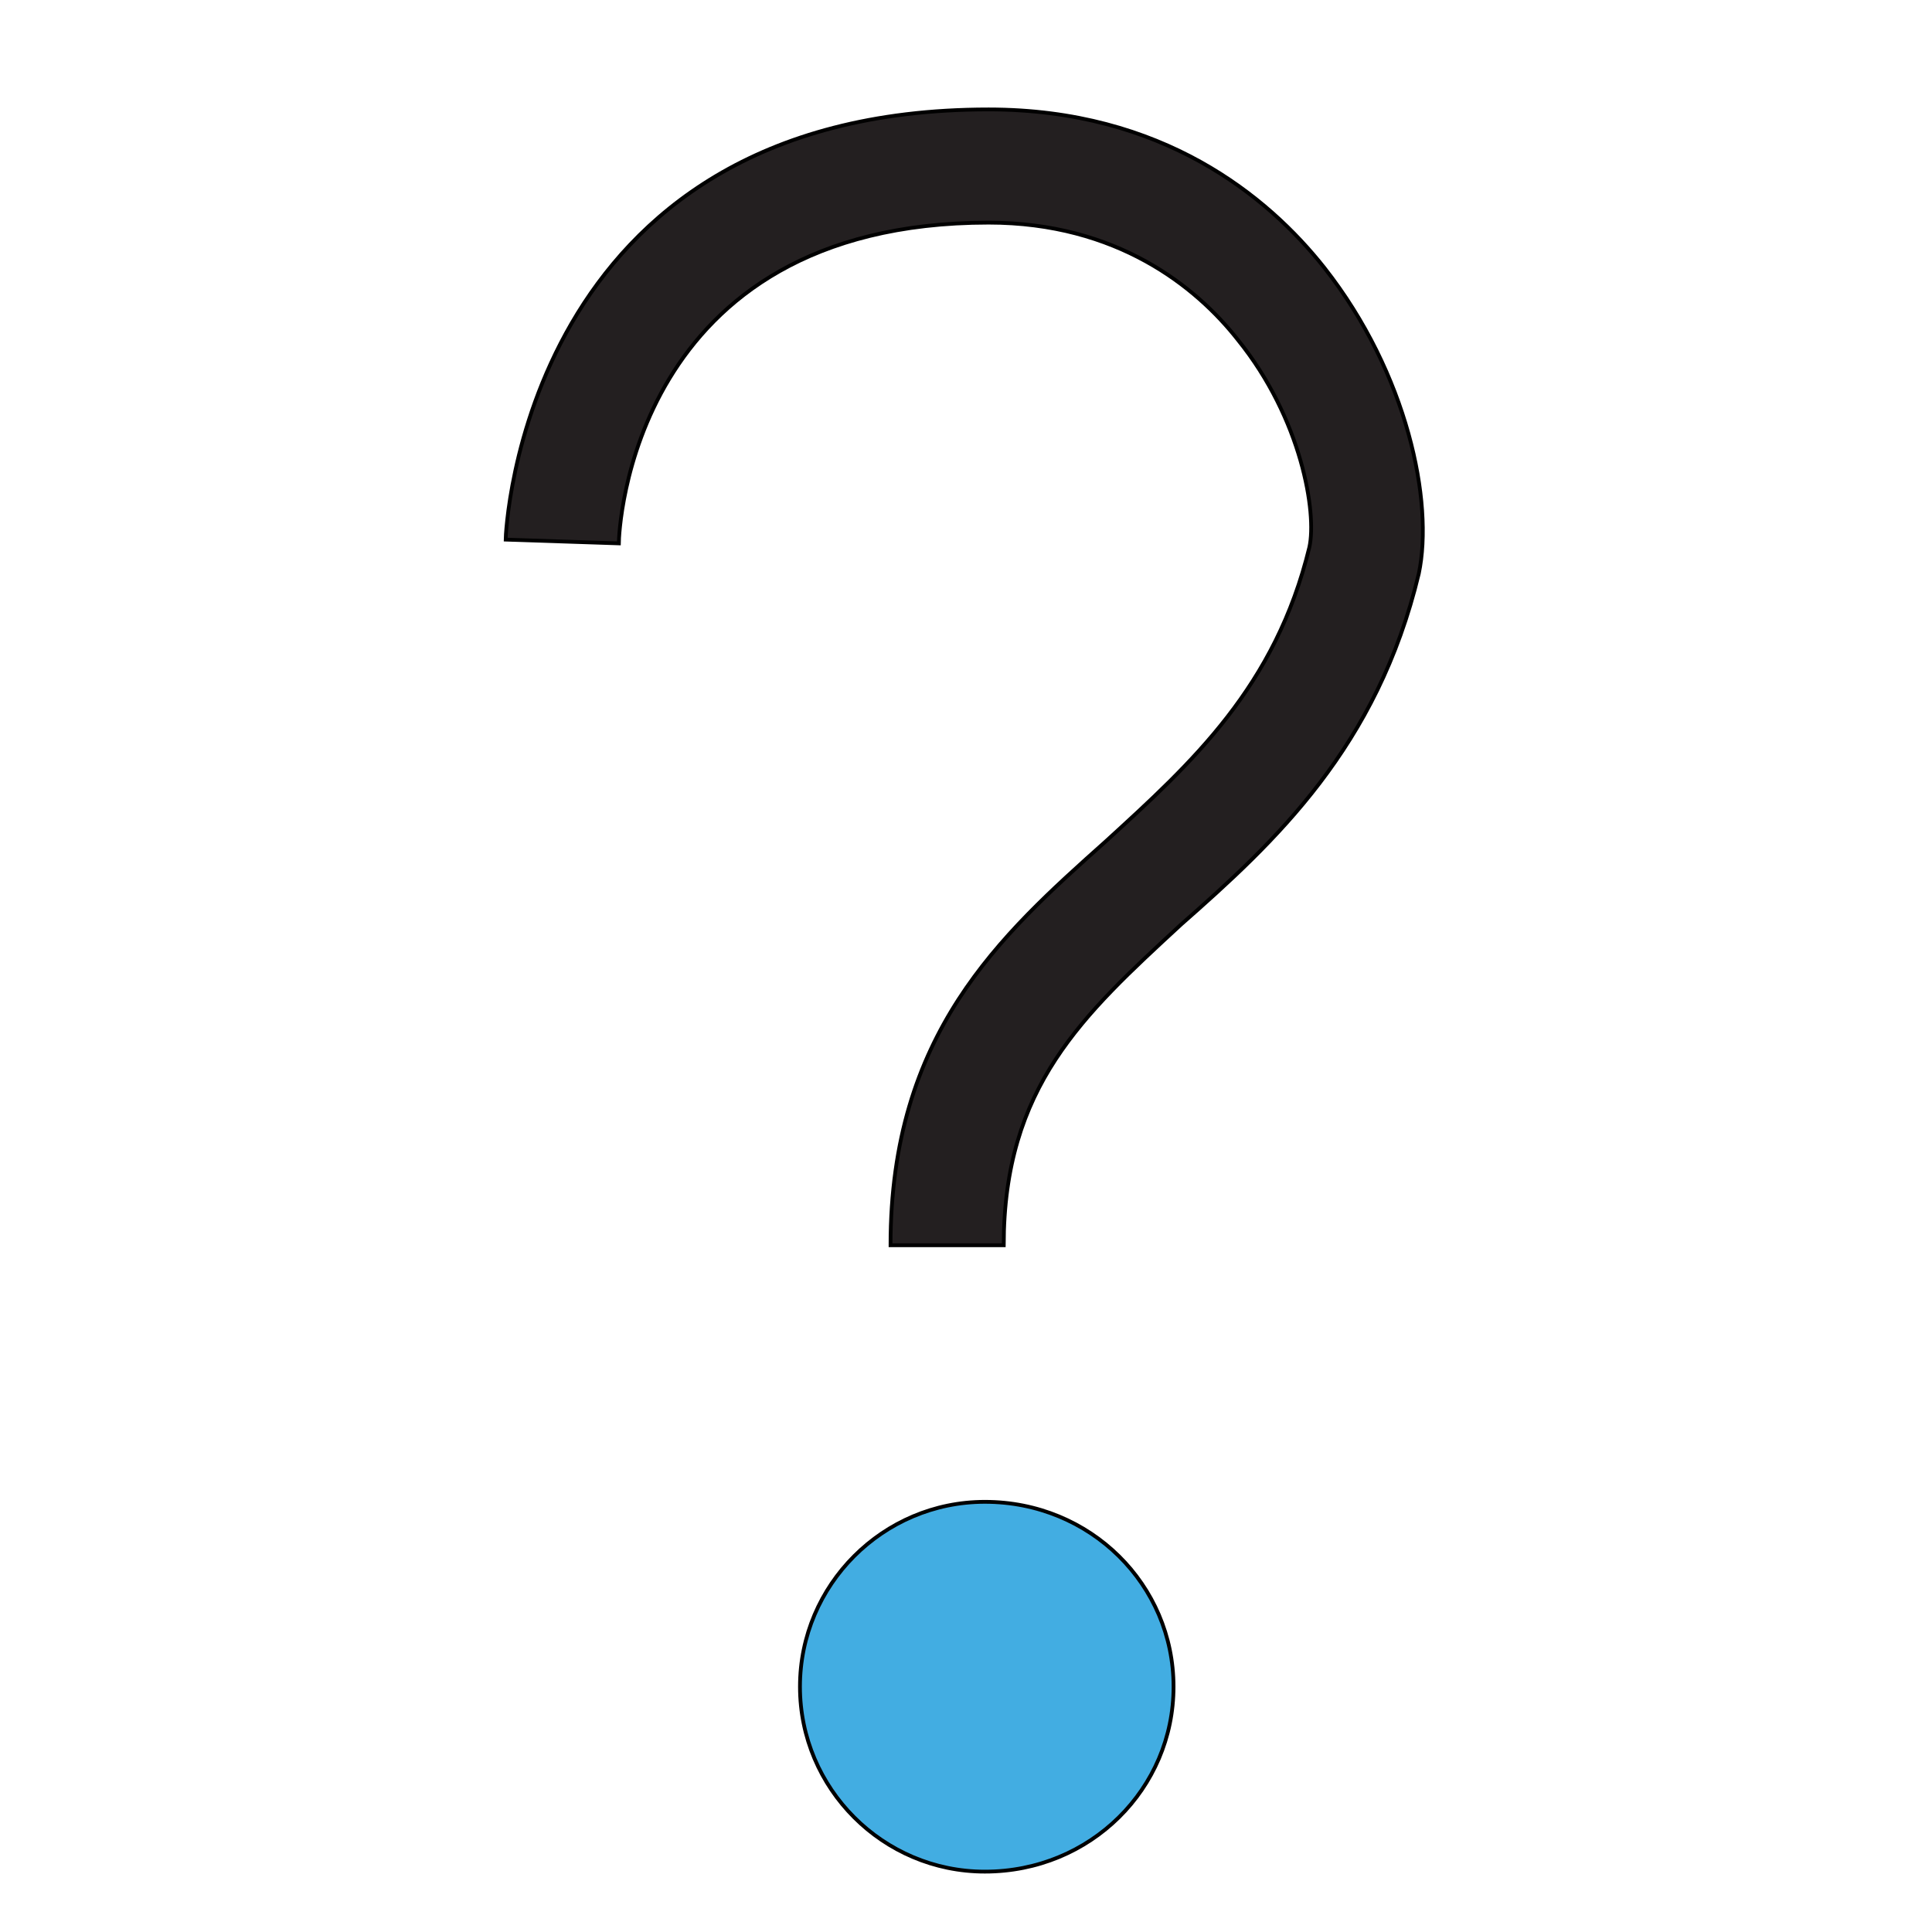 <svg id="th_the_help" width="100%" height="100%" xmlns="http://www.w3.org/2000/svg" version="1.1" xmlns:xlink="http://www.w3.org/1999/xlink" xmlns:svgjs="http://svgjs.com/svgjs" preserveAspectRatio="xMidYMin slice" data-uid="the_help" data-keyword="the_help" viewBox="0 0 512 512" data-colors="[&quot;#231f20&quot;,&quot;#42ade2&quot;]"><path id="th_the_help_1" d="M351 71C336 52 308 29 262 29C138 29 134 142 134 143L164 144C164 141 167 59 262 59C296 59 317 76 328 90C345 111 349 136 347 145C338 182 316 202 293 223C265 248 236 274 236 330L266 330C266 288 287 269 313 245C338 223 365 198 376 152C380 133 373 99 351 71Z " fill-rule="evenodd" fill="#231f20" stroke-width="1" stroke="#000000"></path><path id="th_the_help_0" d="M311 447C311 474 289 496 261 496C234 496 212 474 212 447C212 420 234 398 261 398C289 398 311 420 311 447Z " fill-rule="evenodd" fill="#42ade2" stroke-width="1" stroke="#000000"></path><defs id="SvgjsDefs59211"></defs></svg>